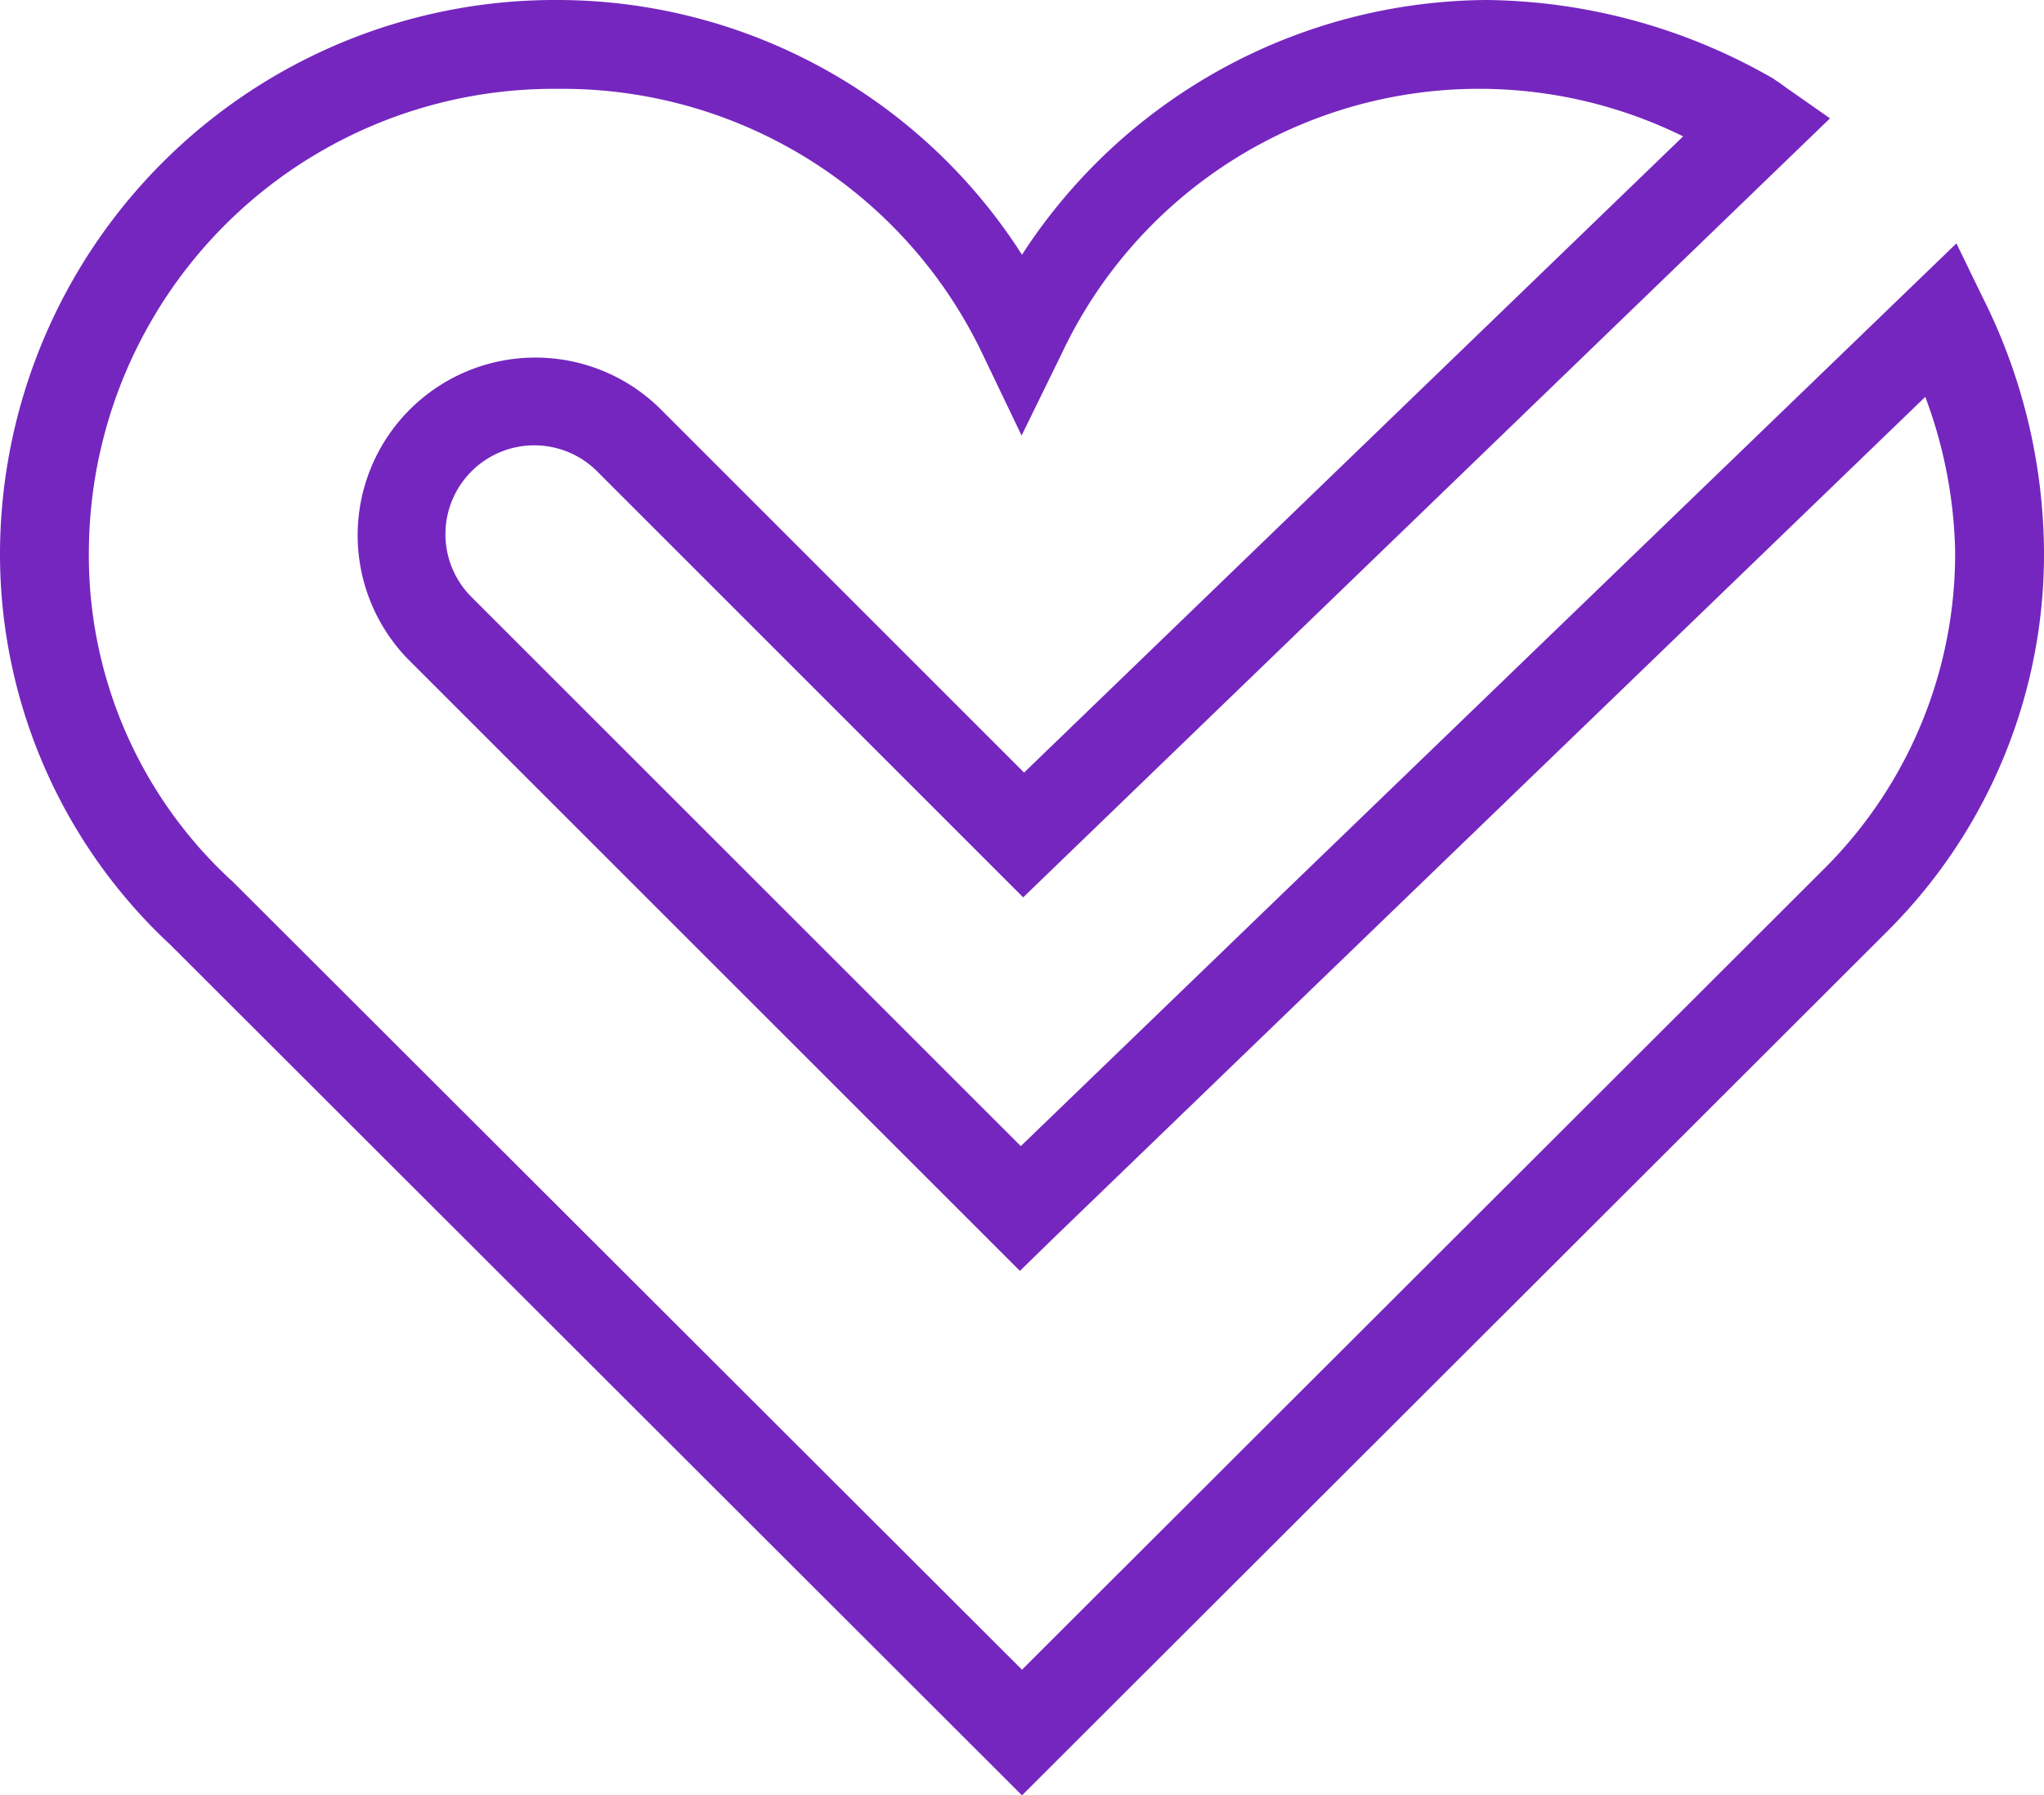 <svg xmlns="http://www.w3.org/2000/svg" width="46" height="40.414" viewBox="0 0 46 40.414">
  <path id="icons8-heart-health" d="M14.551,6A12.49,12.49,0,0,0,2,18.4,12.017,12.017,0,0,0,5.836,27.27L25,46.414,44.516,26.922A11.982,11.982,0,0,0,48,18.4a12.925,12.925,0,0,0-1.371-5.687l-.6-1.234L24.973,31.8,12.586,19.414a2,2,0,0,1,2.828-2.828L25.027,26.2,43.184,8.664l-1-.7c-.047-.035-.125-.094-.246-.172l-.031-.023-.035-.02A13.176,13.176,0,0,0,35.449,6,12.549,12.549,0,0,0,25,11.734,12.416,12.416,0,0,0,14.551,6Zm0,2A10.47,10.47,0,0,1,24.1,13.945l.891,1.859.906-1.852A10.382,10.382,0,0,1,39.879,9.07L25.047,23.391l-8.219-8.219a4,4,0,0,0-5.656,5.656L24.953,34.609l.7-.684L45.328,14.934A10.485,10.485,0,0,1,46,18.4a10.015,10.015,0,0,1-2.891,7.1l0,0L25,43.586,7.215,25.824,7.2,25.813A9.944,9.944,0,0,1,4,18.4,10.461,10.461,0,0,1,14.551,8Z" transform="translate(-2 -6)" fill="#7526bf"/>
</svg>
